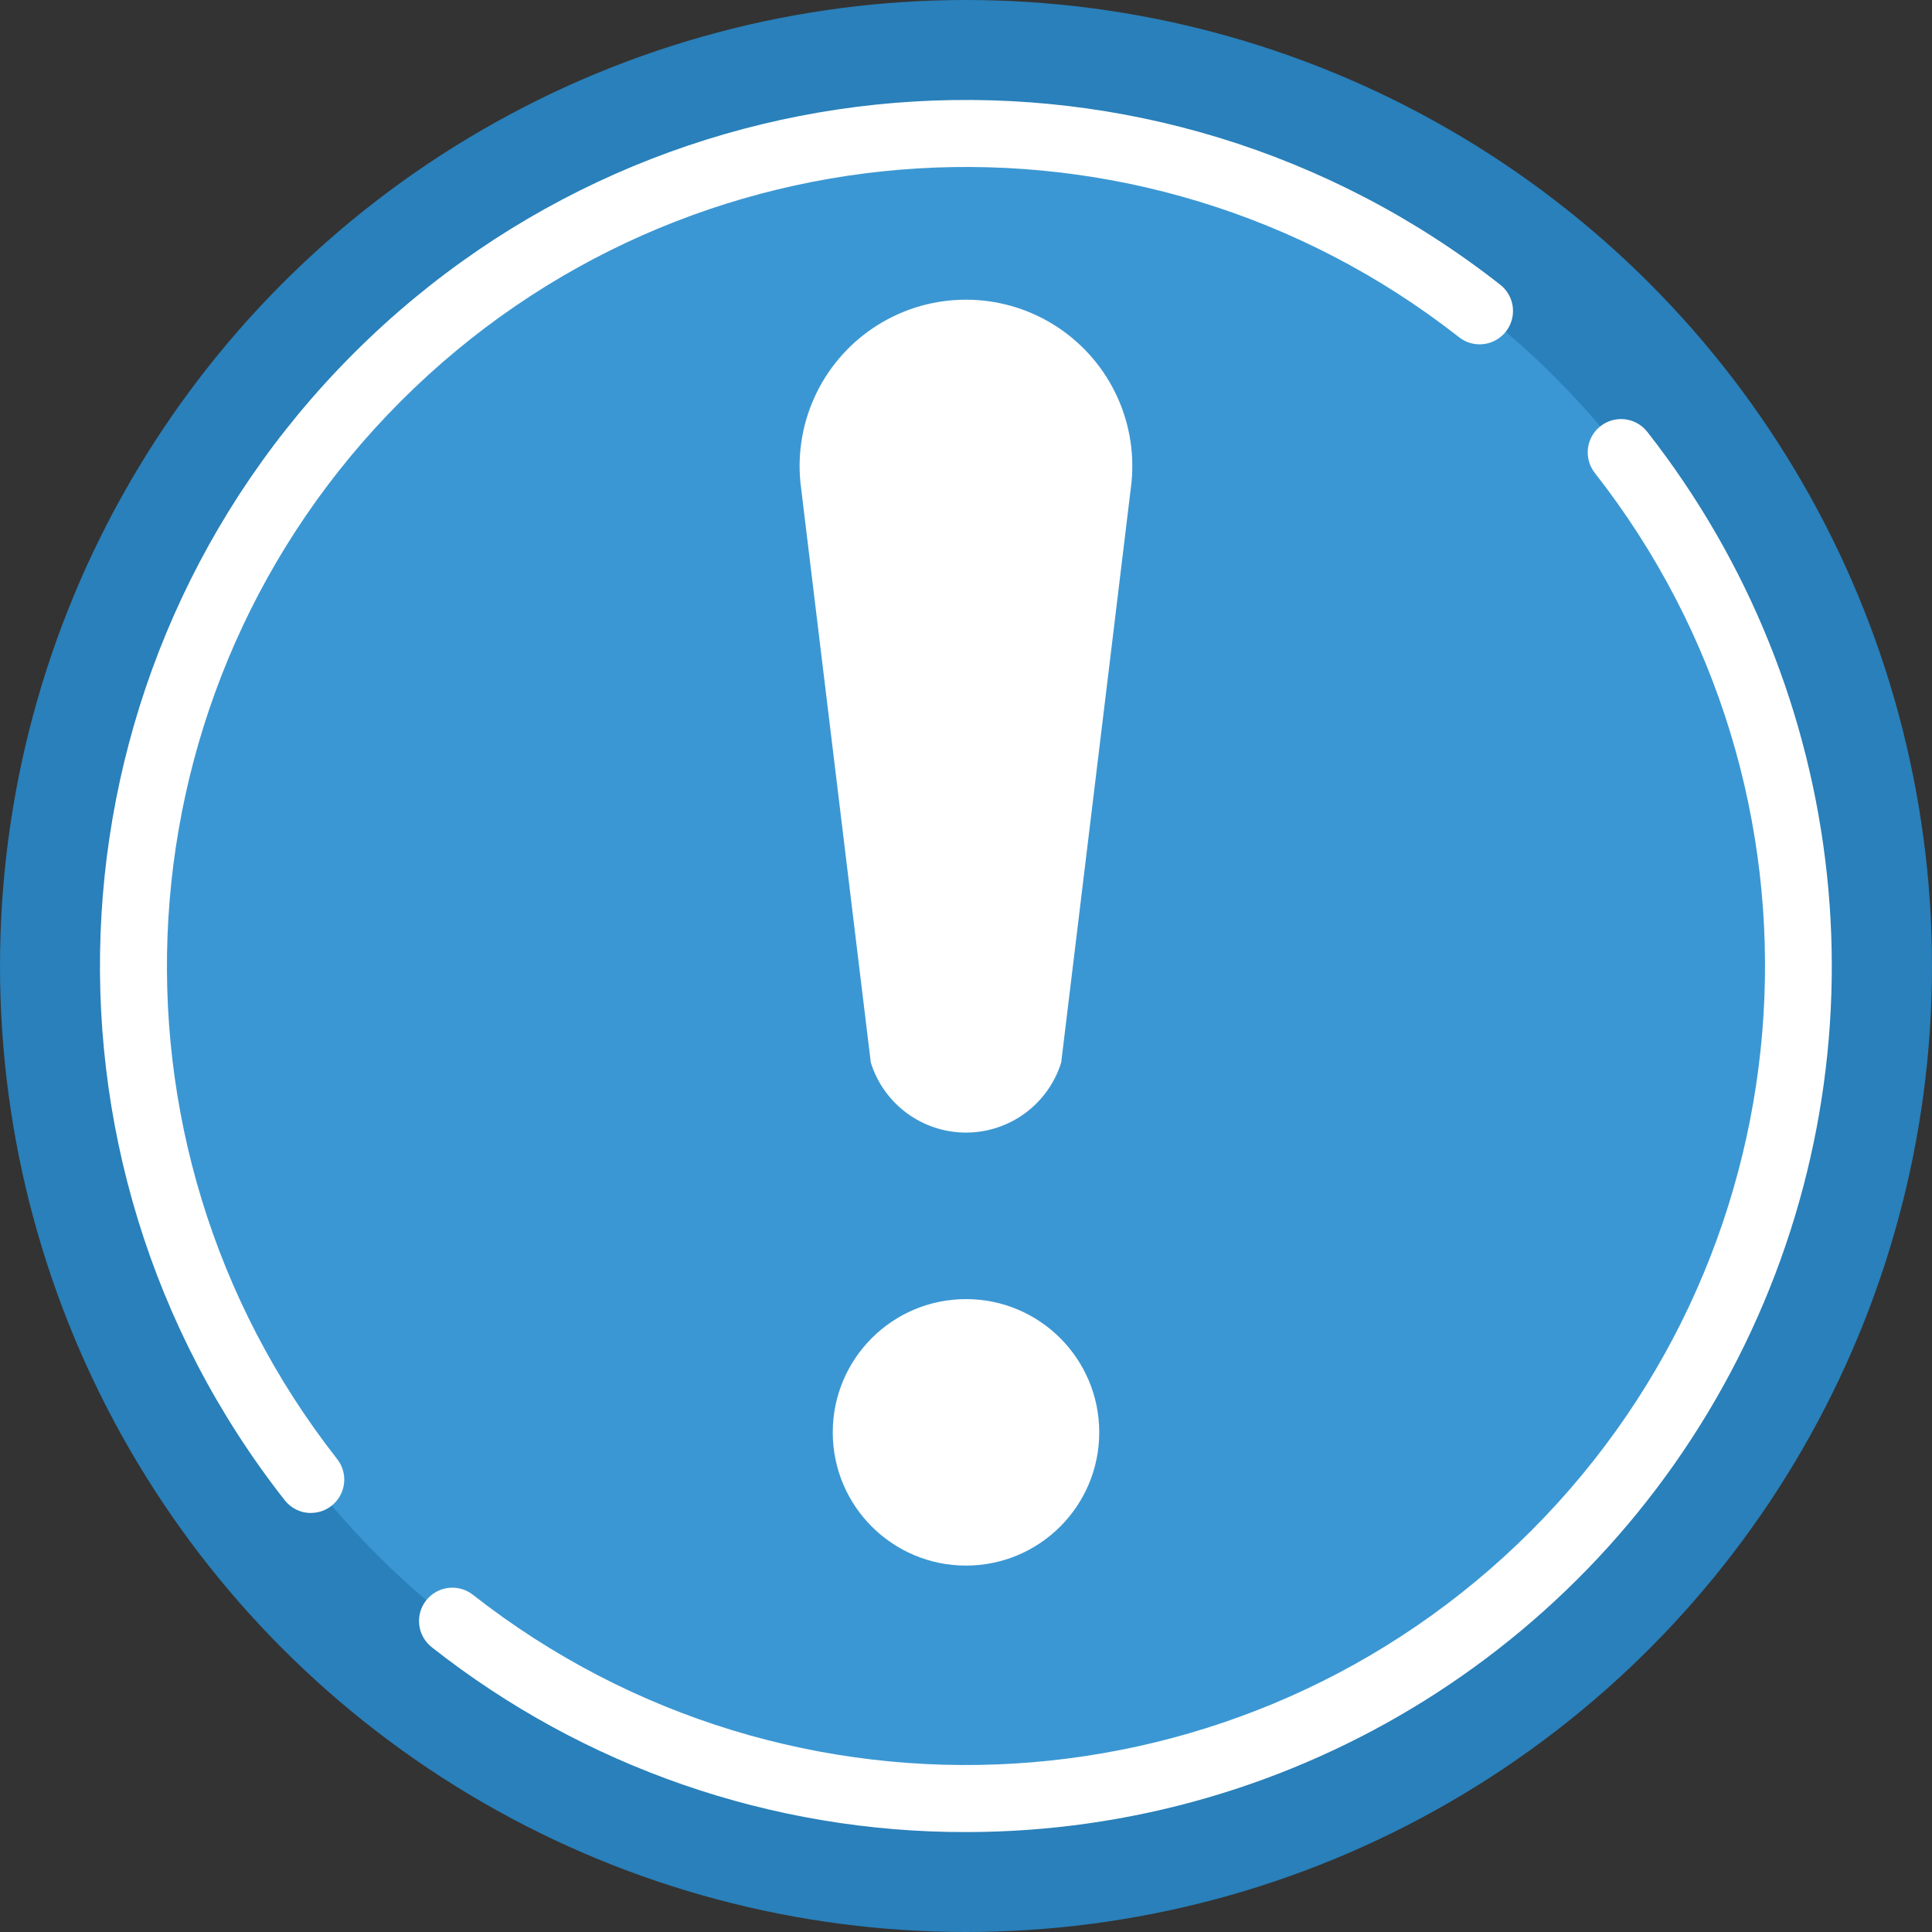<?xml version="1.0" encoding="UTF-8"?>
<svg preserveAspectRatio="xMidYMid slice" xmlns="http://www.w3.org/2000/svg" height="640px" viewBox="0 0 58 58" width="640px">
  <rect x="0" y="0" width="58" height="58" fill="#333333" stroke="none"/>
  <g id="Page-1" fill="none" fill-rule="evenodd">
    <g id="031---PPE-Signage" fill-rule="nonzero">
      <circle id="Oval" cx="29" cy="29" fill="#2980ba" r="29"></circle>
      <circle id="Oval" cx="29" cy="29" fill="#3b97d3" r="25"></circle>
      <g fill="#fff">
        <path id="Shape" d="m9.336 45.422c-.307 0-.596-.14-.786-.381-8.123-10.345-7.238-25.127 2.063-34.428 9.301-9.301 24.083-10.186 34.428-2.063.281.222.422.576.37.93-.052.354-.288.653-.621.786-.332.132-.71.077-.991-.145-9.549-7.484-23.182-6.661-31.761 1.918-8.579 8.579-9.402 22.212-1.918 31.761.237.301.282.711.114 1.055-.167.345-.516.564-.899.564z"></path>
        <path id="Shape" d="m28.989 55c-5.816.007-11.464-1.95-16.03-5.552-.433-.343-.507-.972-.164-1.405s.972-.507 1.405-.164c9.549 7.484 23.182 6.661 31.761-1.918s9.402-22.212 1.918-31.761c-.342-.434-.267-1.063.167-1.405s1.063-.267 1.405.167c6.14 7.828 7.273 18.474 2.92 27.419-4.354 8.945-13.432 14.621-23.381 14.619z"></path>
        <circle id="Oval" cx="29" cy="43" r="4"></circle>
        <path id="Shape" d="m33.97 14.47c.053-.437-.746 6.178-2.11 17.41v.01c-.387 1.255-1.547 2.111-2.86 2.111s-2.473-.856-2.86-2.111v-.01c-.672-5.533-2.193-18.074-2.11-17.39-.19-1.892.711-3.727 2.323-4.735 1.613-1.007 3.657-1.011 5.274-.011 1.617 1.001 2.525 2.833 2.343 4.725z"></path>
      </g>
    </g>
  </g>
</svg>
